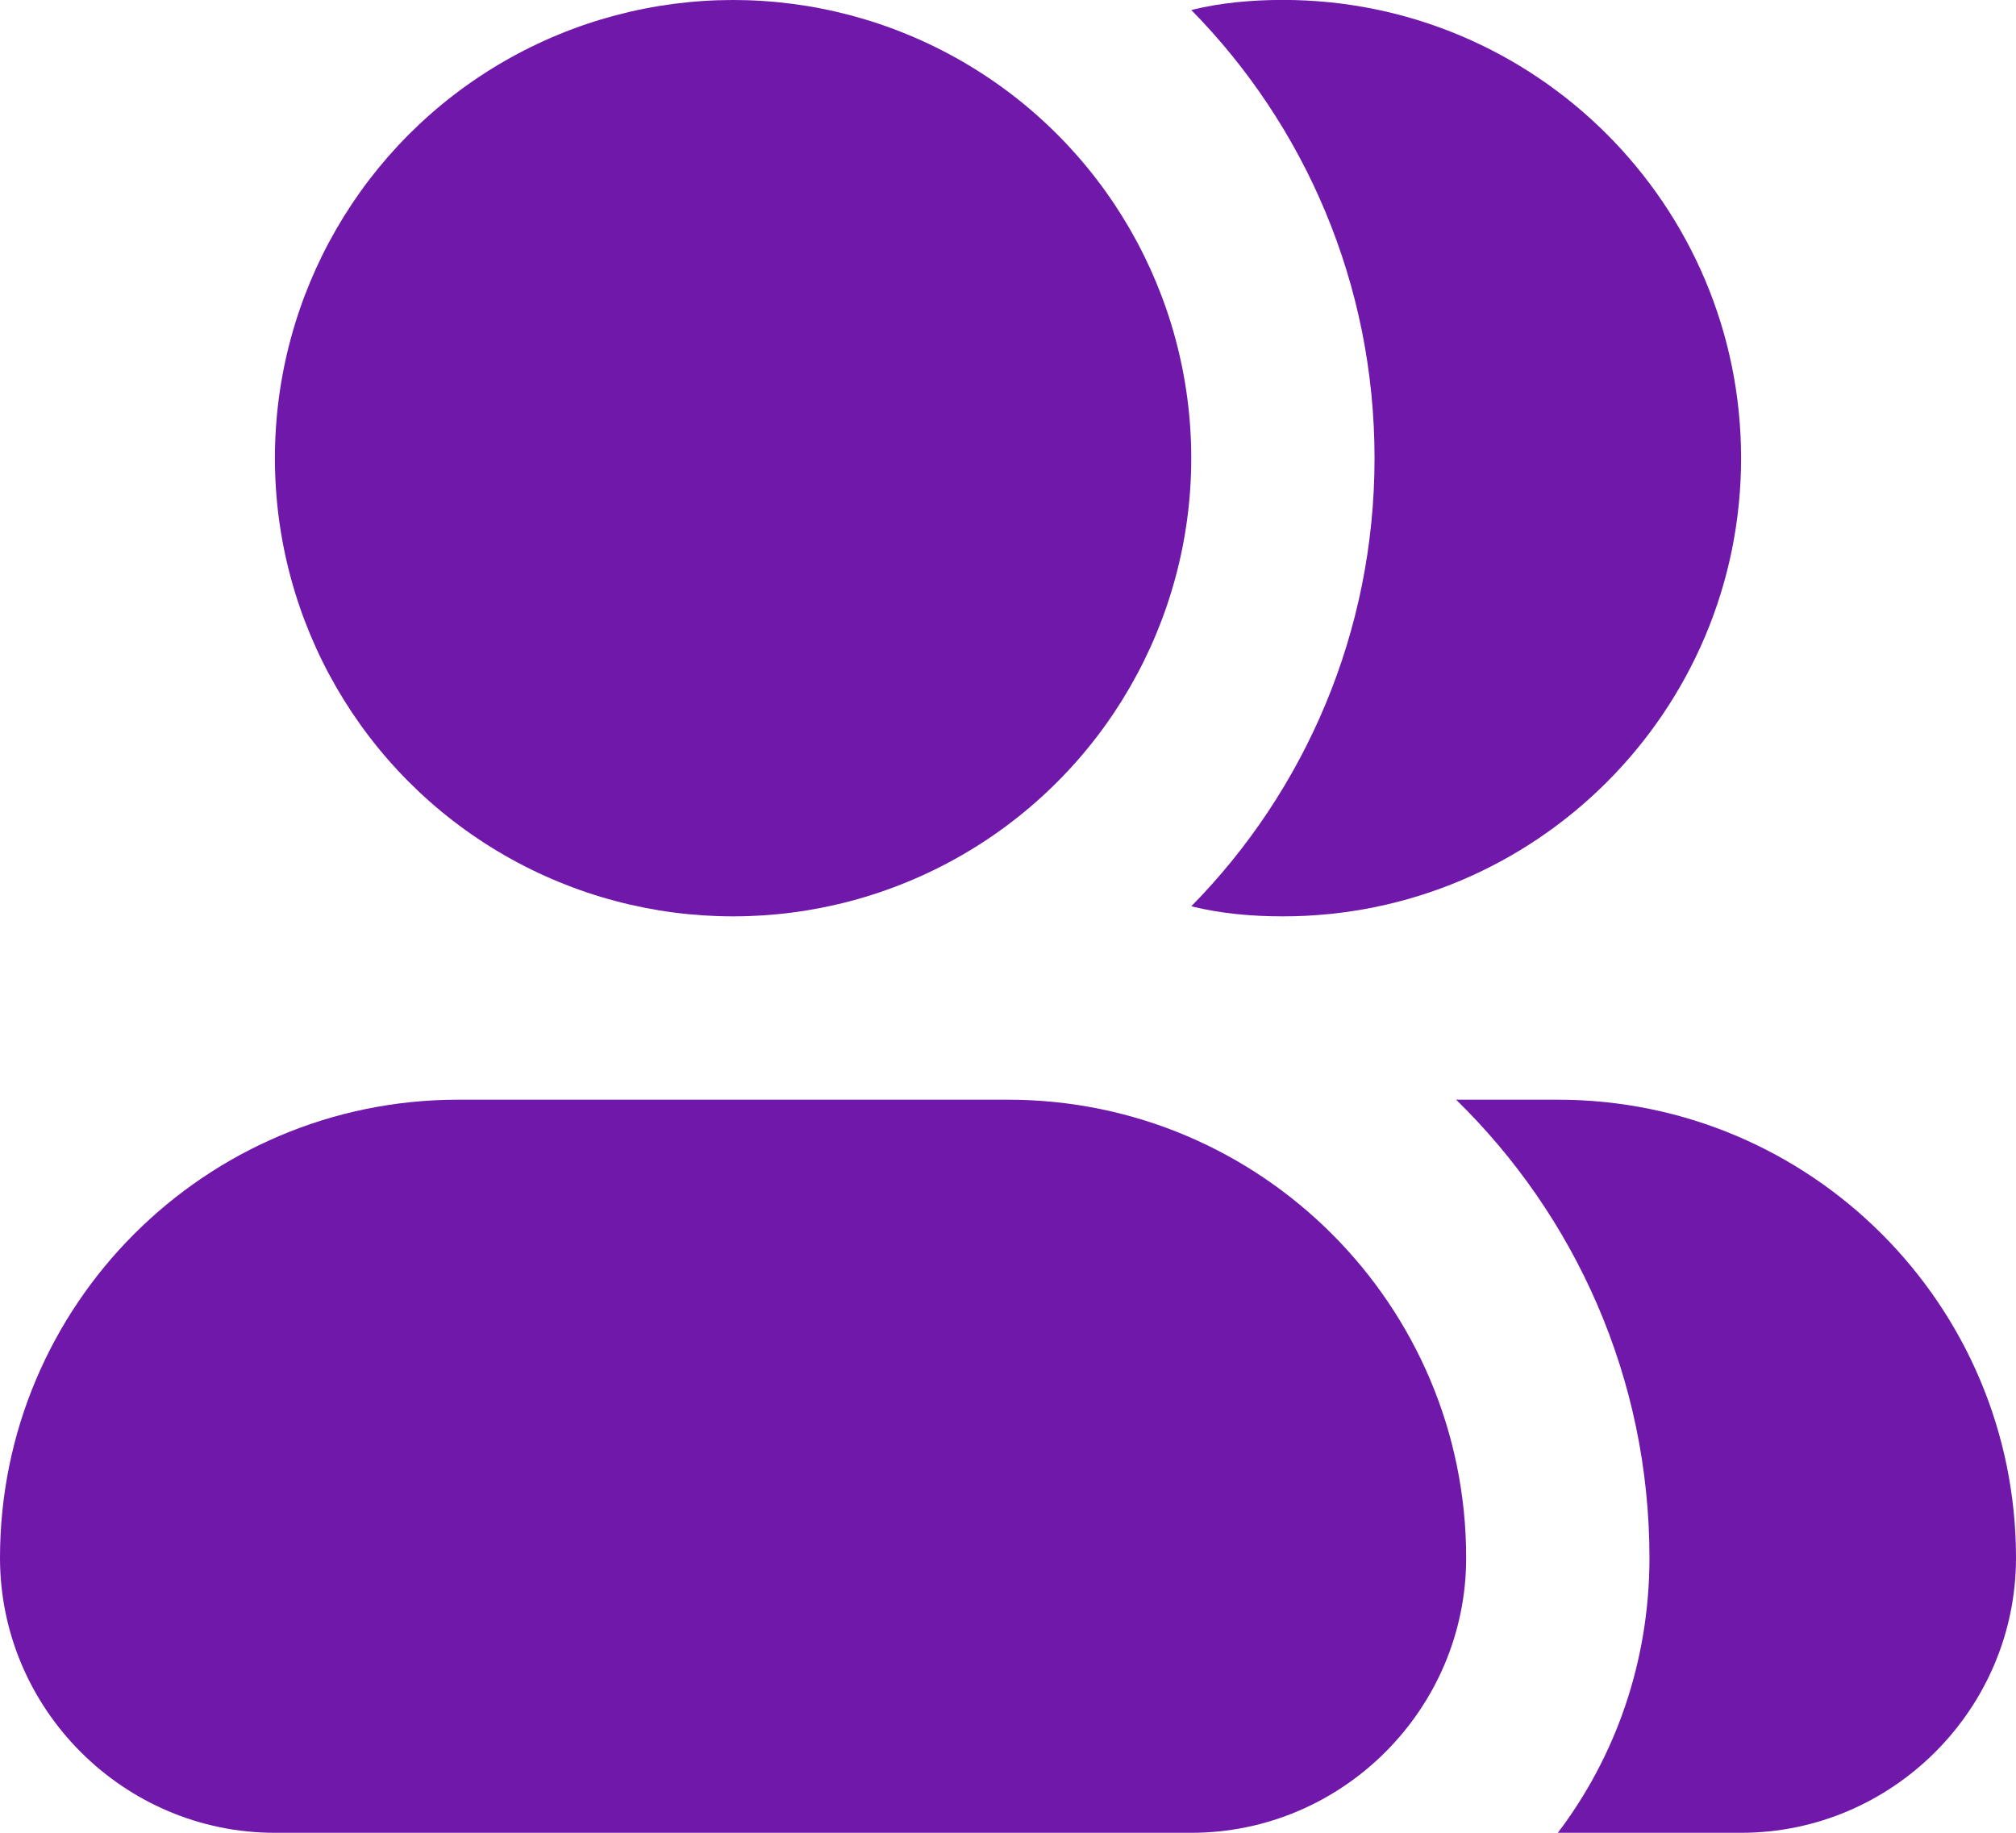 <?xml version="1.0" encoding="UTF-8"?>
<svg id="_Слой_1" xmlns="http://www.w3.org/2000/svg" version="1.1" viewBox="0 0 512 465.46">
  <!-- Generator: Adobe Illustrator 29.5.1, SVG Export Plug-In . SVG Version: 2.1.0 Build 141)  -->
  <defs>
    <style>
      .st0 {
        fill: #7018aa;
      }
    </style>
  </defs>
  <g>
    <circle class="st0" cx="186.18" cy="116.36" r="116.36"/>
    <path class="st0" d="M372.36,395.64c0,38.4-31.42,69.82-69.82,69.82H69.82c-38.4,0-69.82-31.42-69.82-69.82,0-64.23,52.13-116.36,116.36-116.36h139.64c64.23,0,116.36,52.14,116.36,116.36Z"/>
  </g>
  <g>
    <path class="st0" d="M442.18,116.36c0,64.23-52.13,116.36-116.36,116.36-7.91,0-15.82-.7-23.27-2.56,28.86-29.33,46.54-69.59,46.54-113.81s-17.69-84.48-46.54-113.81c7.45-1.85,15.36-2.56,23.27-2.56,64.23,0,116.36,52.14,116.36,116.36h0v.02Z"/>
    <path class="st0" d="M512,395.64c0,38.4-31.42,69.82-69.82,69.82h-46.54c14.66-19.32,23.27-43.52,23.27-69.82,0-45.61-18.85-86.81-49.1-116.36h25.83c64.23,0,116.36,52.14,116.36,116.36h0Z"/>
  </g>
</svg>